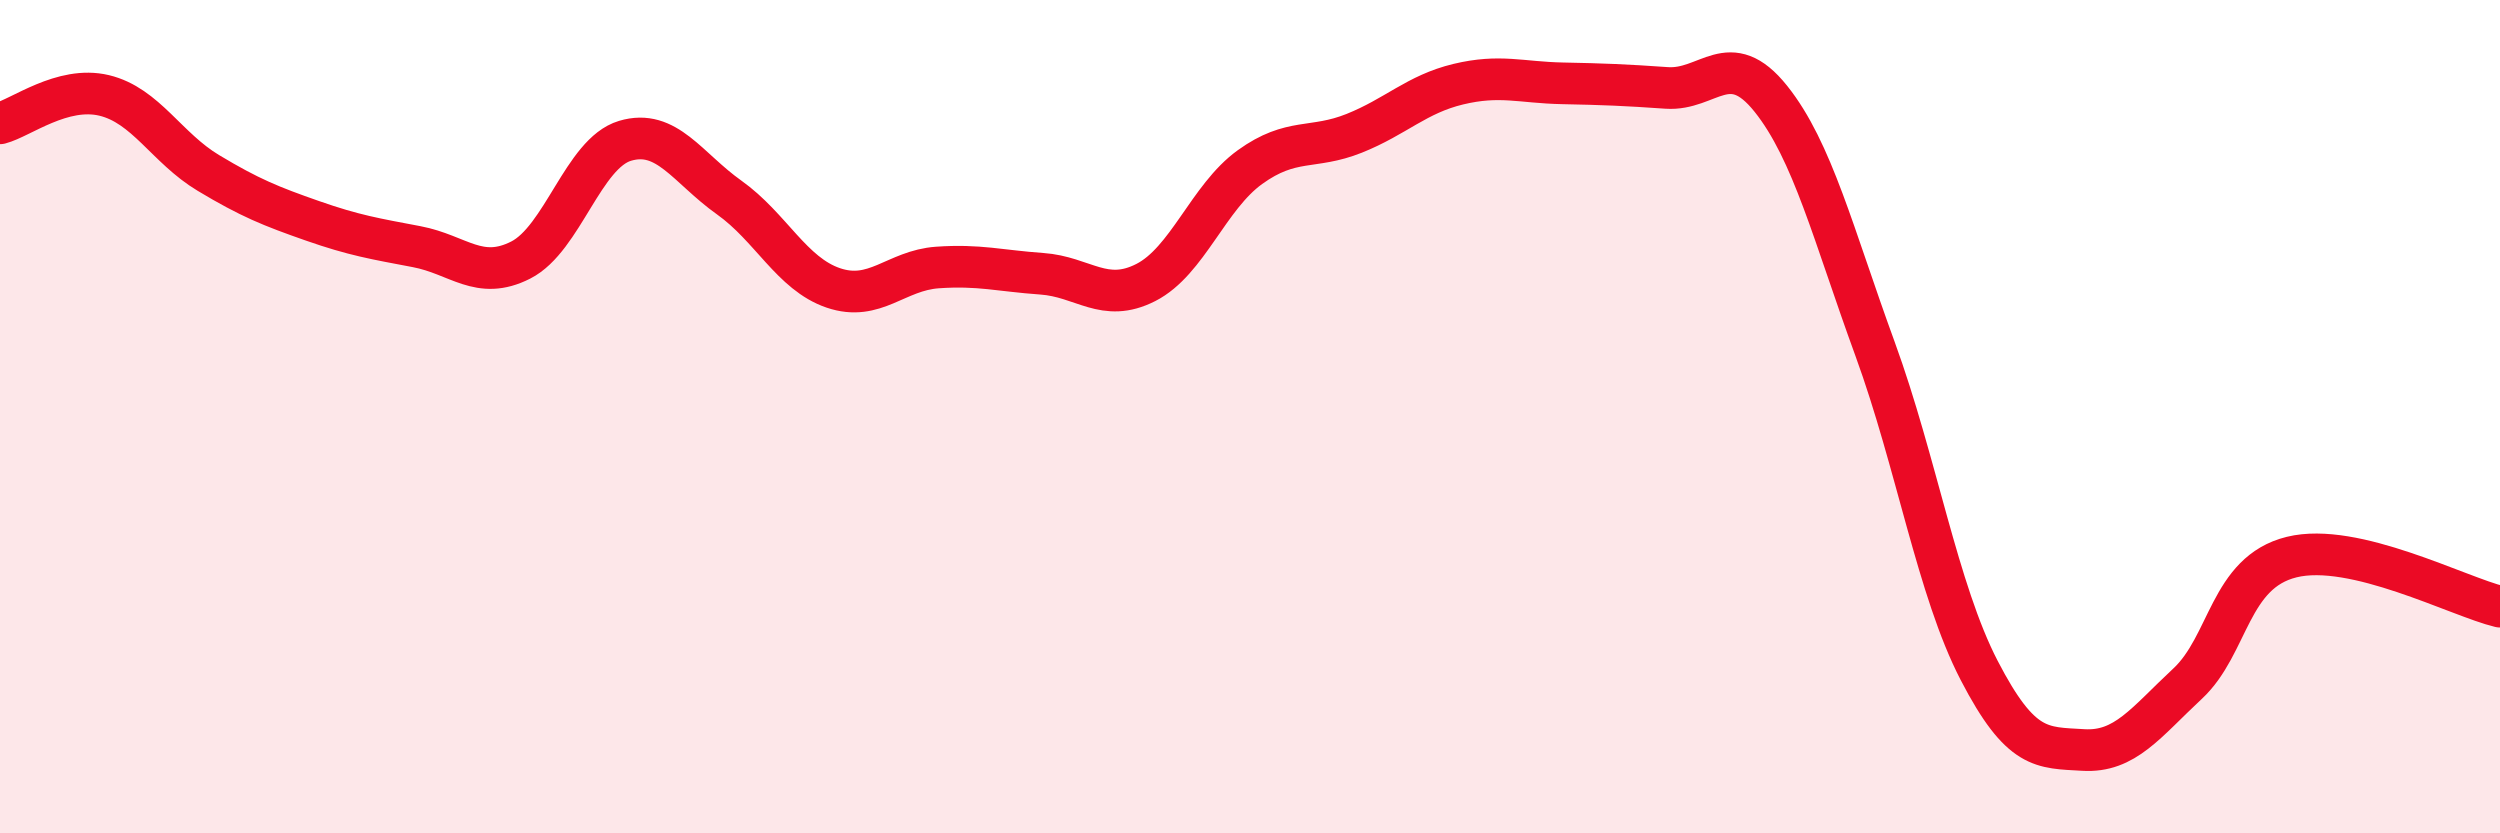 
    <svg width="60" height="20" viewBox="0 0 60 20" xmlns="http://www.w3.org/2000/svg">
      <path
        d="M 0,2.96 C 0.5,2.83 1.5,2.05 2.5,2.29 C 3.5,2.53 4,3.55 5,4.15 C 6,4.75 6.5,4.95 7.5,5.3 C 8.5,5.65 9,5.73 10,5.92 C 11,6.11 11.5,6.75 12.5,6.24 C 13.5,5.73 14,3.68 15,3.38 C 16,3.08 16.5,4.03 17.5,4.74 C 18.5,5.45 19,6.57 20,6.91 C 21,7.25 21.5,6.49 22.5,6.42 C 23.5,6.35 24,6.5 25,6.57 C 26,6.64 26.5,7.29 27.5,6.78 C 28.5,6.27 29,4.73 30,4.01 C 31,3.29 31.5,3.6 32.5,3.2 C 33.5,2.8 34,2.26 35,2.02 C 36,1.78 36.5,1.98 37.5,2 C 38.5,2.02 39,2.04 40,2.11 C 41,2.18 41.5,1.12 42.5,2.37 C 43.5,3.62 44,5.63 45,8.37 C 46,11.11 46.5,14.16 47.5,16.09 C 48.5,18.02 49,17.94 50,18 C 51,18.06 51.5,17.34 52.5,16.41 C 53.5,15.48 53.5,13.74 55,13.37 C 56.5,13 59,14.32 60,14.56L60 20L0 20Z"
        fill="#EB0A25"
        opacity="0.1"
        stroke-linecap="round"
        stroke-linejoin="round"
      />
      <path
        d="M 0,2.96 C 0.5,2.83 1.5,2.05 2.5,2.29 C 3.5,2.53 4,3.55 5,4.15 C 6,4.75 6.5,4.95 7.5,5.3 C 8.5,5.65 9,5.73 10,5.92 C 11,6.11 11.5,6.75 12.5,6.24 C 13.5,5.73 14,3.68 15,3.38 C 16,3.08 16.5,4.03 17.5,4.74 C 18.5,5.45 19,6.57 20,6.91 C 21,7.25 21.5,6.49 22.5,6.42 C 23.5,6.35 24,6.5 25,6.57 C 26,6.64 26.5,7.29 27.5,6.78 C 28.5,6.27 29,4.73 30,4.01 C 31,3.29 31.5,3.6 32.5,3.2 C 33.5,2.8 34,2.26 35,2.02 C 36,1.78 36.5,1.98 37.5,2 C 38.5,2.02 39,2.04 40,2.11 C 41,2.18 41.5,1.12 42.5,2.37 C 43.5,3.62 44,5.63 45,8.37 C 46,11.11 46.5,14.16 47.5,16.09 C 48.5,18.02 49,17.94 50,18 C 51,18.06 51.5,17.34 52.5,16.41 C 53.5,15.48 53.5,13.74 55,13.37 C 56.5,13 59,14.32 60,14.56"
        stroke="#EB0A25"
        stroke-width="1"
        fill="none"
        stroke-linecap="round"
        stroke-linejoin="round"
      />
    </svg>
  